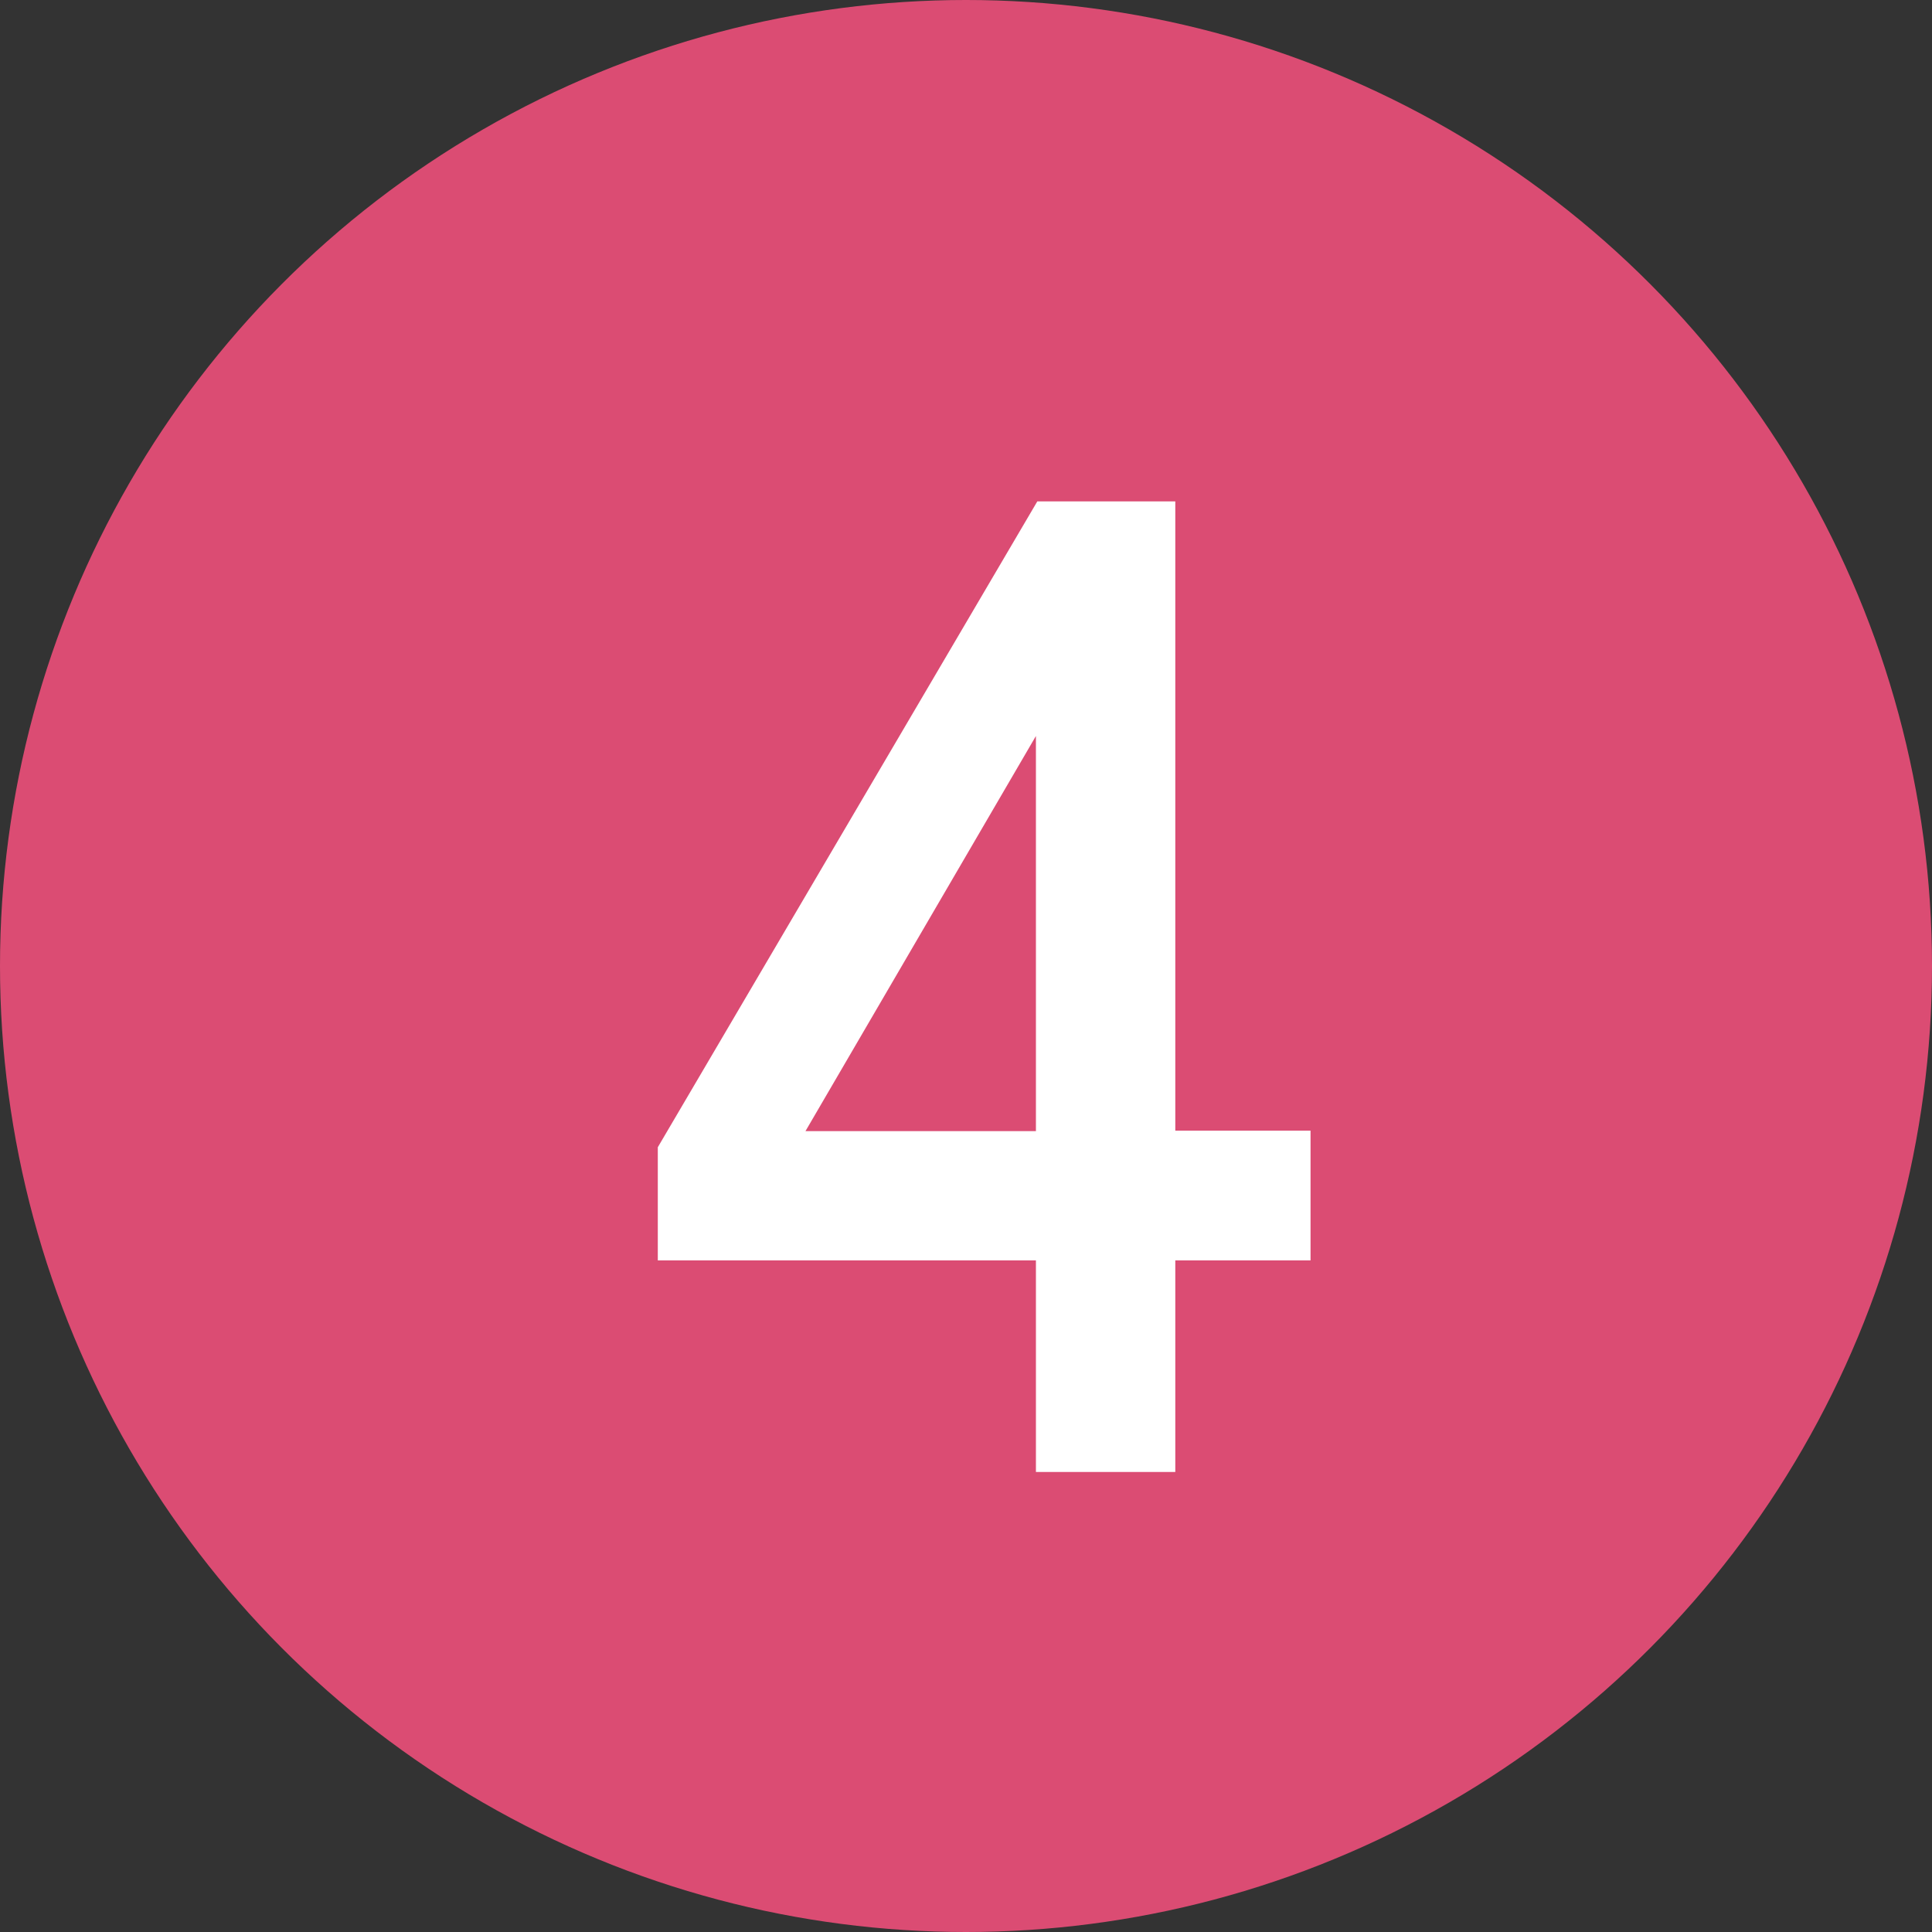 <svg xmlns="http://www.w3.org/2000/svg" width="21" height="21" viewBox="0 0 21 21">
  <rect x="0" y="0" width="21" height="21" fill="#333333" stroke="none"/>
  <g id="グループ_2248" data-name="グループ 2248" transform="translate(-175 -2512)">
    <circle id="楕円形_89" data-name="楕円形 89" cx="10.5" cy="10.5" r="10.5" transform="translate(175 2512)" fill="#db4c73"/>
    <path id="パス_924" data-name="パス 924" d="M4.26,0V-2.3H.15v-1.23l4.125-7.02h1.5v6.84h1.47V-2.3H5.775V0ZM1.755-3.705H4.26V-8Z" transform="translate(182 2528)" fill="#fff"/>
  </g>
</svg>
